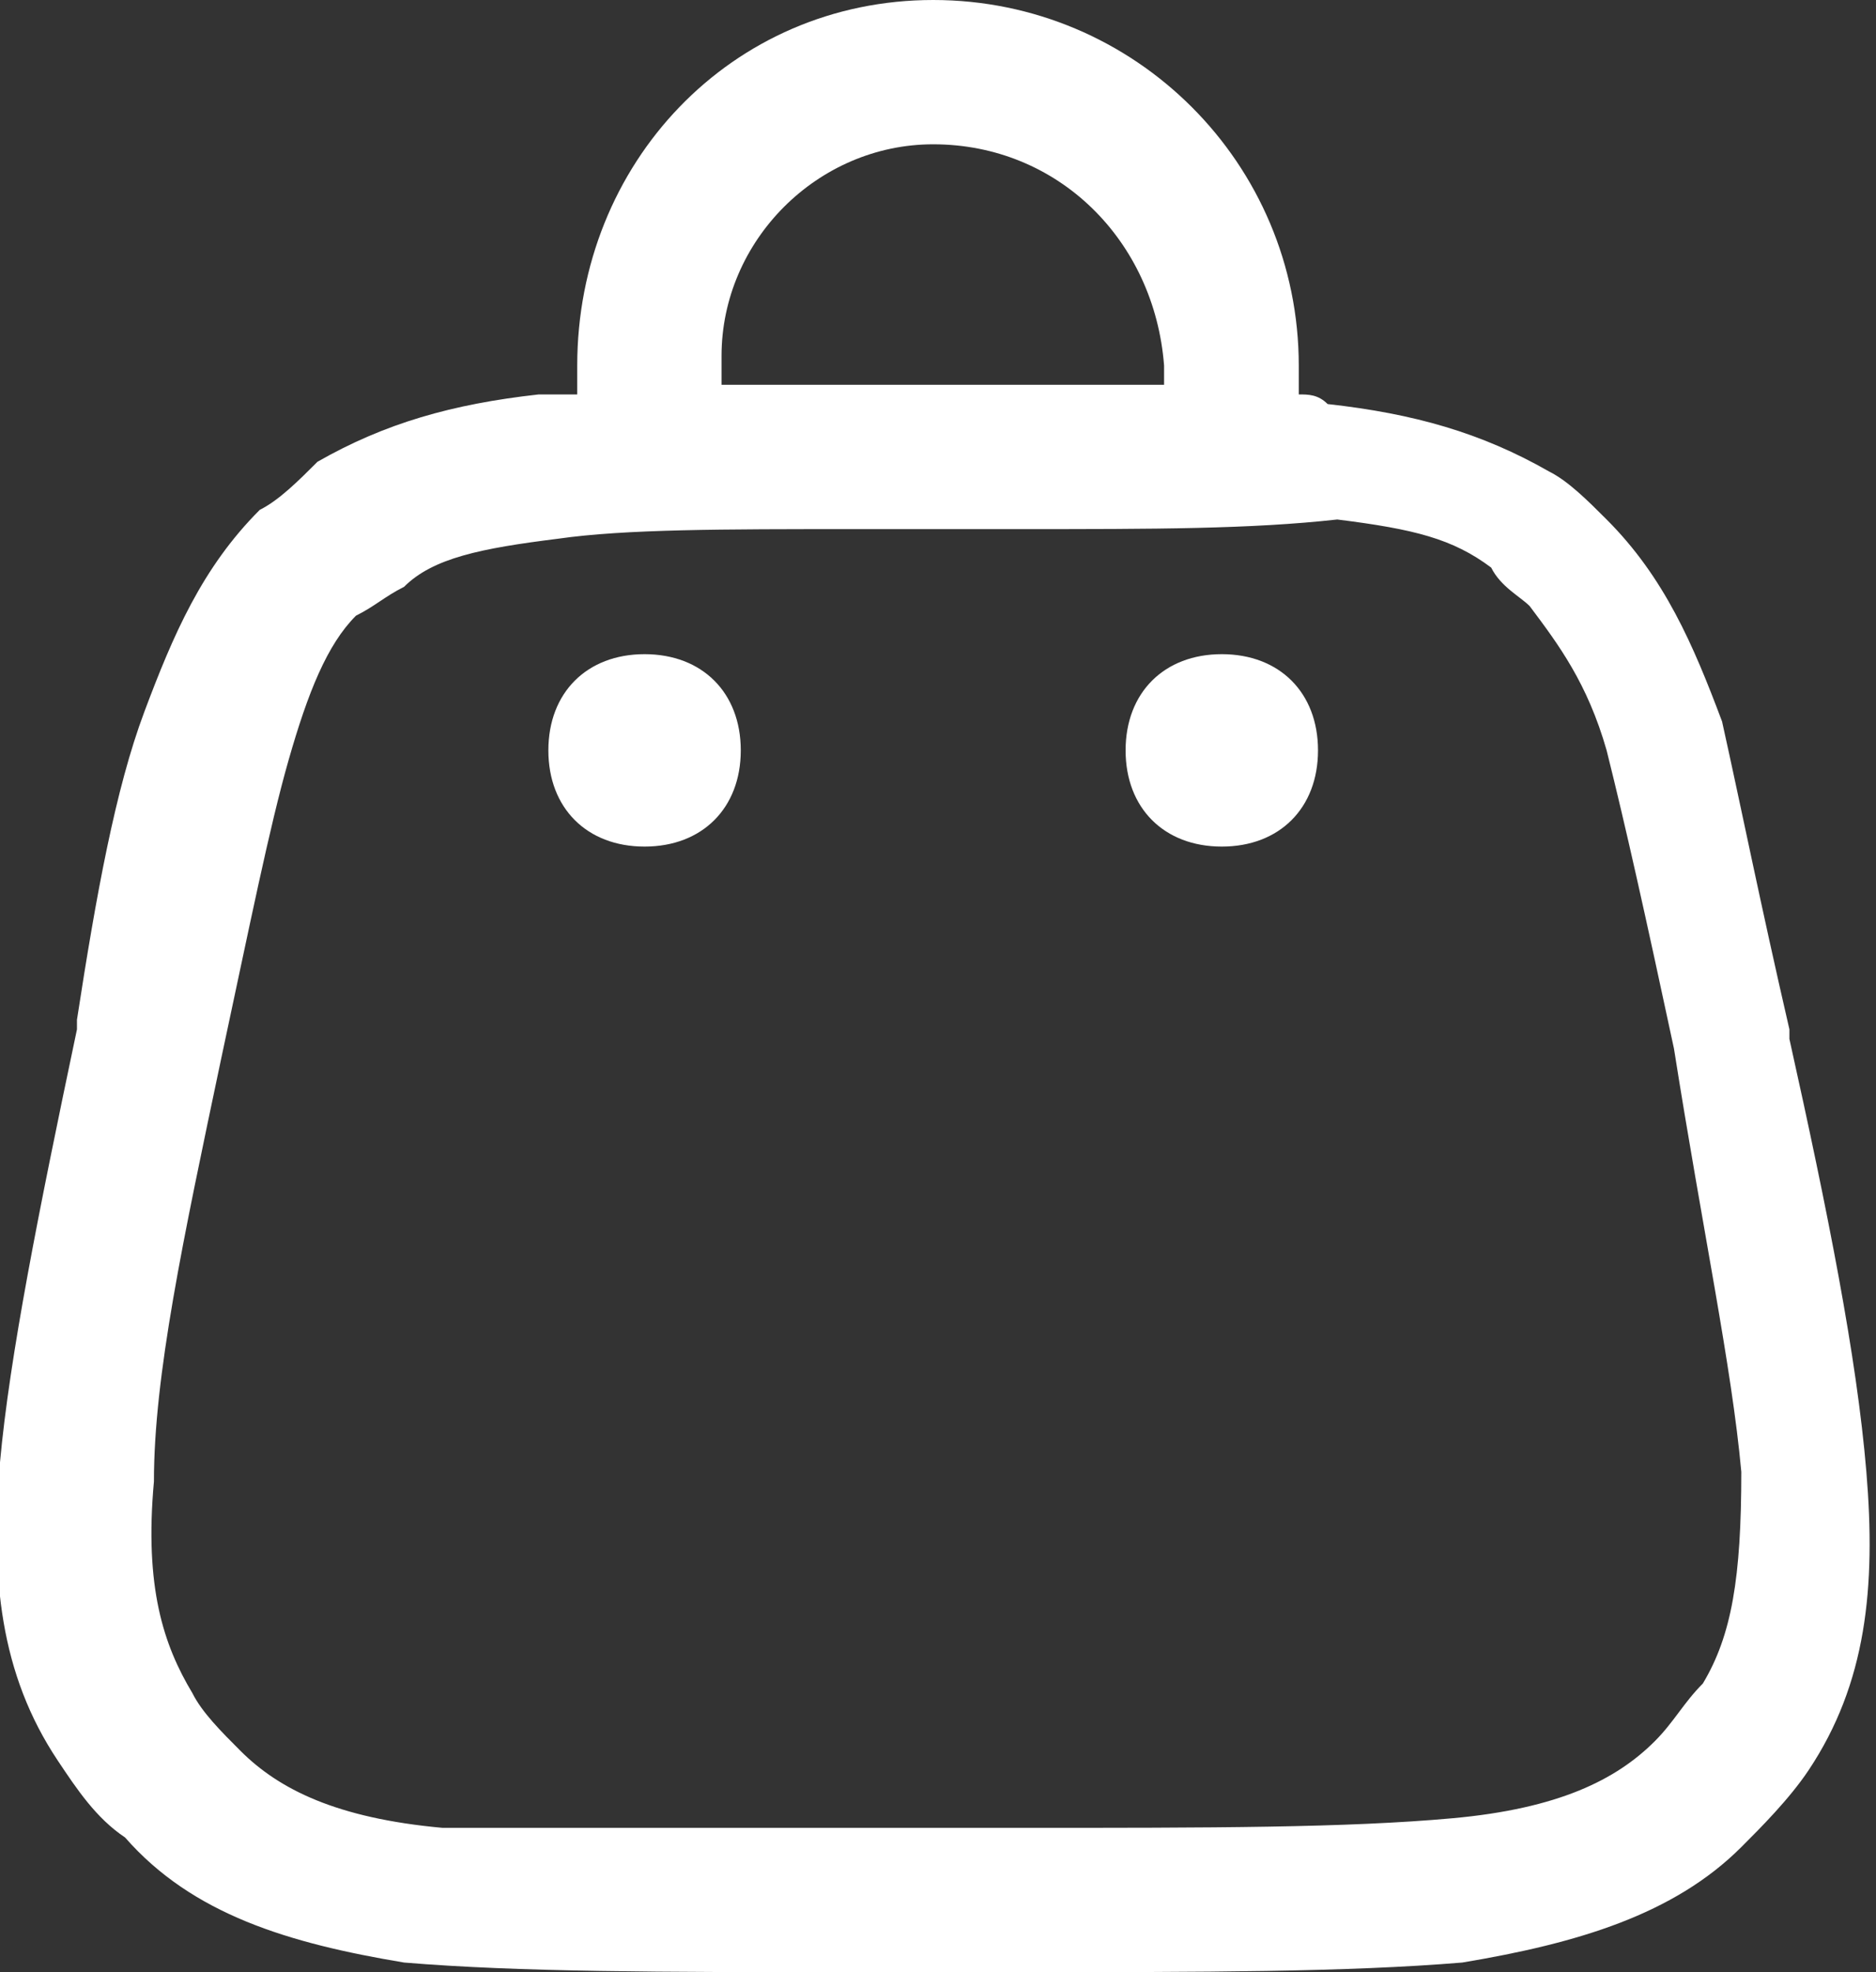 <?xml version="1.0" encoding="utf-8"?>
<!-- Generator: Adobe Illustrator 26.0.1, SVG Export Plug-In . SVG Version: 6.00 Build 0)  -->
<svg version="1.1" id="Layer_1" xmlns="http://www.w3.org/2000/svg" xmlns:xlink="http://www.w3.org/1999/xlink" x="0px" y="0px"
	 viewBox="0 0 19.5 20.5" style="enable-background:new 0 0 19.5 20.5;" xml:space="preserve">
<rect x="0" y="0" width="19.5" height="20.5" fill="#333333" stroke="none"/>
<style type="text/css">
	.st0{fill:#FFFFFF;}
	.st1{fill-rule:evenodd;clip-rule:evenodd;fill:#FFFFFF;}
</style>
<path class="st0" d="M13.7,7.8c0,0.6-0.4,1-1,1s-1-0.4-1-1s0.4-1,1-1S13.7,7.2,13.7,7.8z M7.7,7.8c0,0.6-0.4,1-1,1s-1-0.4-1-1
	s0.4-1,1-1S7.7,7.2,7.7,7.8z"/>
<path class="st1" d="M9.7,1.5c-1.2,0-2.2,1-2.2,2.2V4c0.4,0,0.9,0,1.4,0h1.8c0.5,0,0.9,0,1.4,0V3.8C12,2.5,11,1.5,9.7,1.5z
	 M13.5,4.1V3.8c0-2.1-1.7-3.8-3.8-3.8S6,1.7,6,3.8v0.3c-0.1,0-0.3,0-0.4,0C4.7,4.2,4,4.4,3.3,4.8C3.1,5,2.9,5.2,2.7,5.3
	C2.1,5.9,1.8,6.6,1.5,7.4c-0.3,0.8-0.5,1.9-0.7,3.2l0,0.1c-0.4,1.9-0.7,3.4-0.8,4.5c-0.1,1.2,0,2.2,0.6,3.1c0.2,0.3,0.4,0.6,0.7,0.8
	C2,19.9,3,20.2,4.2,20.4c1.2,0.1,2.7,0.1,4.6,0.1h1.8c1.9,0,3.4,0,4.6-0.1c1.2-0.2,2.2-0.5,2.9-1.2c0.2-0.2,0.5-0.5,0.7-0.8
	c0.6-0.9,0.7-1.9,0.6-3.1c-0.1-1.2-0.4-2.7-0.8-4.5l0-0.1c-0.3-1.3-0.5-2.3-0.7-3.2c-0.3-0.8-0.6-1.5-1.2-2.1
	c-0.2-0.2-0.4-0.4-0.6-0.5c-0.7-0.4-1.4-0.6-2.3-0.7C13.7,4.1,13.6,4.1,13.5,4.1z M5.8,5.6C5,5.7,4.5,5.8,4.2,6.1
	C4,6.2,3.9,6.3,3.7,6.4C3.4,6.7,3.2,7.2,3,7.9c-0.2,0.7-0.4,1.7-0.7,3.1c-0.4,1.9-0.7,3.3-0.7,4.4c-0.1,1.1,0.1,1.7,0.4,2.2
	c0.1,0.2,0.3,0.4,0.5,0.6c0.4,0.4,1,0.7,2.1,0.8C5.5,19,6.9,19,8.9,19h1.7c2,0,3.4,0,4.5-0.1c1.1-0.1,1.7-0.4,2.1-0.8
	c0.2-0.2,0.3-0.4,0.5-0.6c0.3-0.5,0.4-1.1,0.4-2.2c-0.1-1.1-0.4-2.5-0.7-4.4c-0.3-1.4-0.5-2.3-0.7-3.1c-0.2-0.7-0.5-1.1-0.8-1.5
	c-0.1-0.1-0.3-0.2-0.4-0.4c-0.4-0.3-0.8-0.4-1.6-0.5C13,5.5,12,5.5,10.6,5.5H8.9C7.5,5.5,6.5,5.5,5.8,5.6L5.8,5.6z"/>
</svg>

